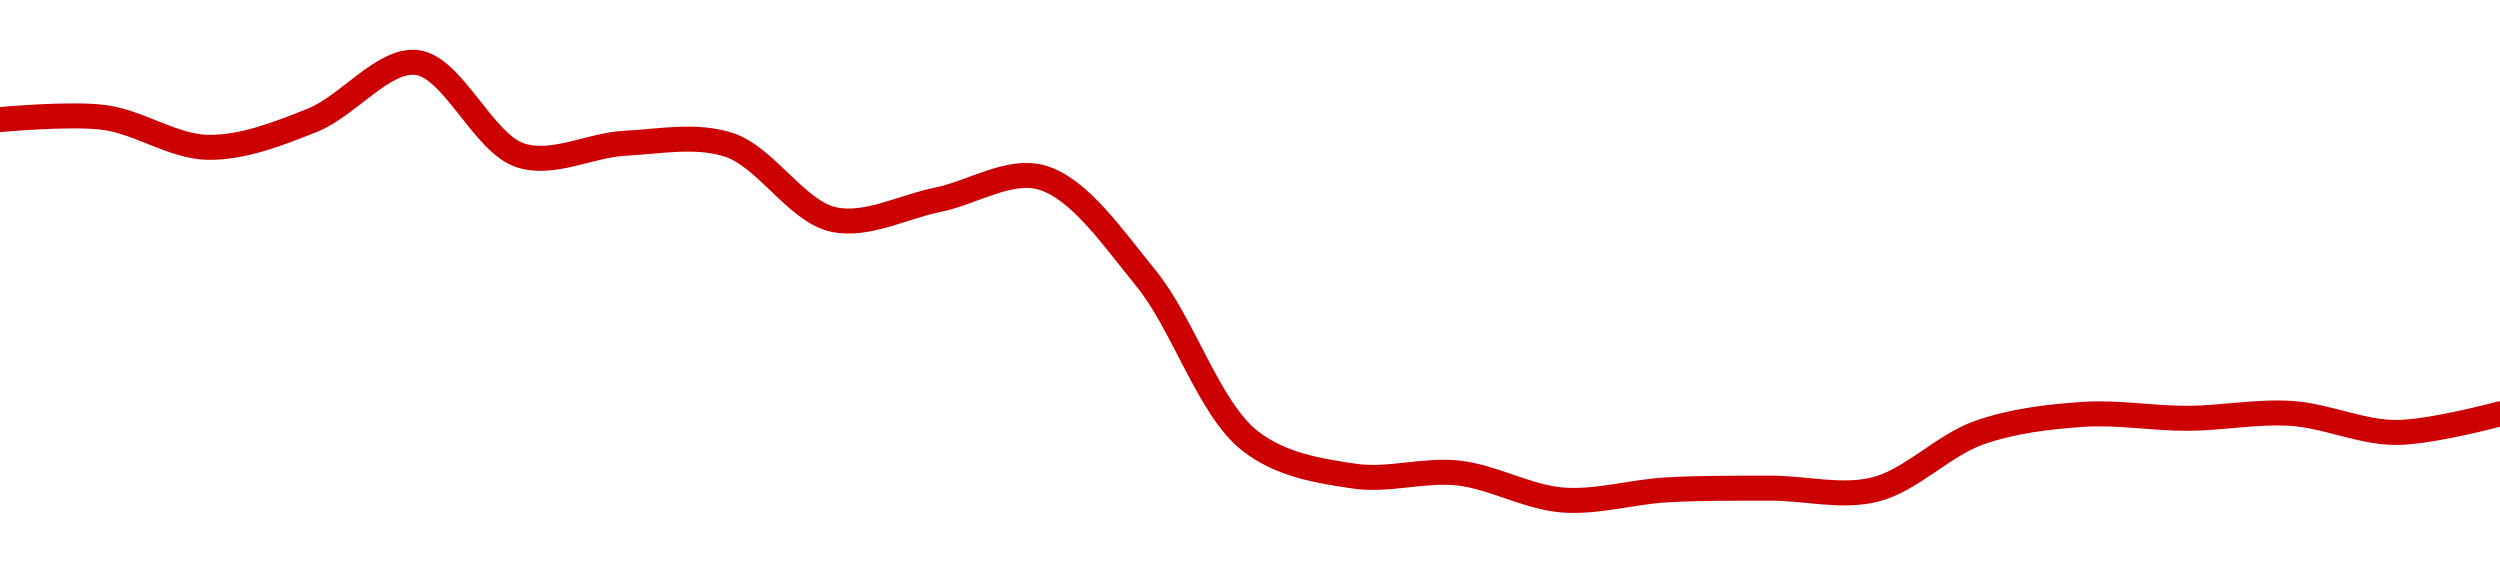 <!-- series1d: [2817.89,2819.04,2803.03,2817.56,2848.48,2798.65,2805.22,2804.31,2764.39,2774.91,2786.87,2732.99,2645.78,2626.89,2628.55,2614.1,2619.53,2620.44,2619.71,2650.17,2659.98,2657.86,2660.47,2650.28,2660.26] -->

<svg width="200" height="45" viewBox="0 0 200 45" xmlns="http://www.w3.org/2000/svg">
  <defs>
    <linearGradient id="grad-area" x1="0" y1="0" x2="0" y2="1">
      <stop offset="0%" stop-color="rgba(255,82,82,.2)" />
      <stop offset="100%" stop-color="rgba(0,0,0,0)" />
    </linearGradient>
  </defs>

  <path d="M0,9.568C0,9.568,5.582,9.038,8.333,9.396C11.139,9.761,13.884,11.753,16.667,11.787C19.44,11.821,22.289,10.701,25,9.617C27.852,8.477,30.658,4.701,33.333,5C36.231,5.324,38.66,11.492,41.667,12.441C44.272,13.264,47.218,11.6,50,11.46C52.773,11.32,55.685,10.722,58.333,11.596C61.27,12.565,63.745,16.912,66.667,17.557C69.325,18.144,72.226,16.545,75,15.986C77.781,15.426,80.738,13.459,83.333,14.2C86.359,15.065,89.062,19.065,91.667,22.246C94.676,25.921,96.707,32.692,100,35.269C102.484,37.213,105.517,37.669,108.333,38.09C111.075,38.5,113.911,37.533,116.667,37.842C119.467,38.157,122.203,39.781,125,40C127.759,40.216,130.552,39.347,133.333,39.189C136.108,39.032,138.889,39.058,141.667,39.053C144.444,39.049,147.307,39.831,150,39.162C152.874,38.449,155.471,35.616,158.333,34.614C161.036,33.667,163.879,33.339,166.667,33.149C169.434,32.96,172.222,33.477,175,33.465C177.778,33.453,180.566,32.89,183.333,33.076C186.122,33.262,188.888,34.592,191.667,34.597C194.444,34.602,200,33.107,200,33.107"
        fill="none"
        stroke="#CC0000"
        stroke-width="2"
        stroke-linejoin="round"
        stroke-linecap="round"
        />
</svg>